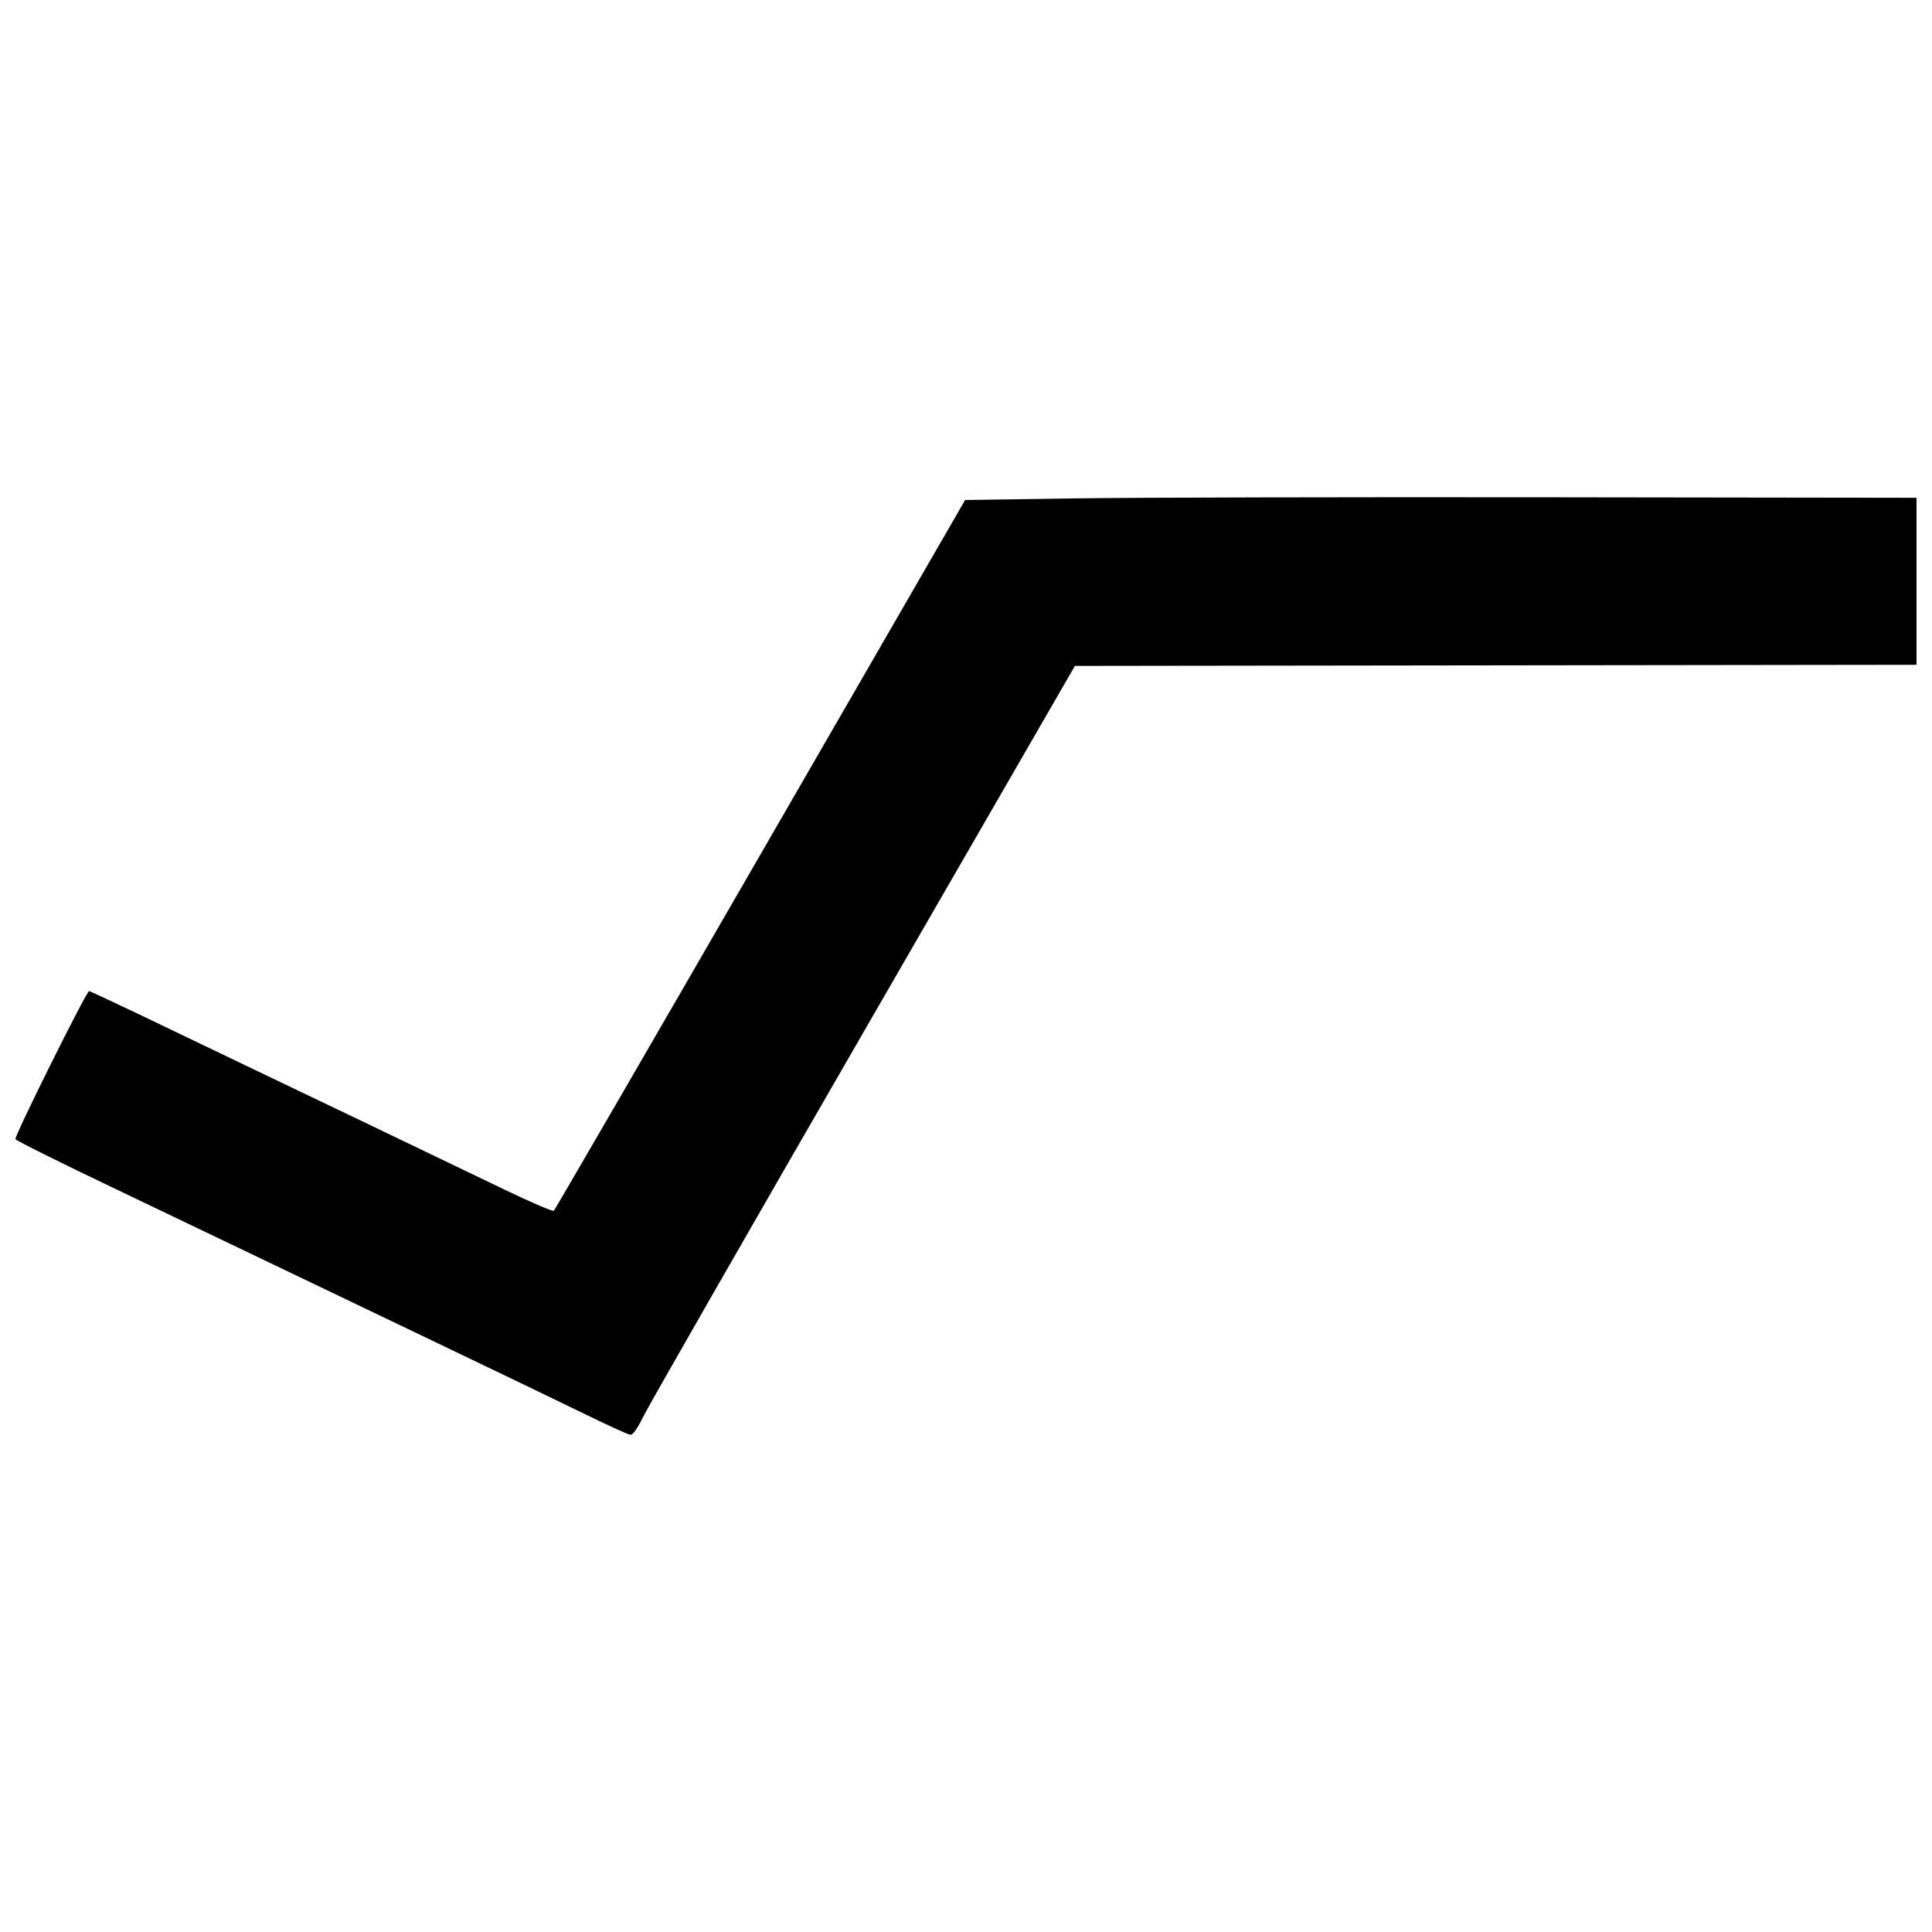 <?xml version="1.0" encoding="UTF-8"?>
<!-- Uploaded to: SVG Find, www.svgrepo.com, Generator: SVG Find Mixer Tools -->
<svg width="800px" height="800px" version="1.1" viewBox="144 144 512 512" xmlns="http://www.w3.org/2000/svg">
 <defs>
  <clipPath id="a">
   <path d="m148.09 275h503.81v250h-503.81z"/>
  </clipPath>
 </defs>
 <g clip-path="url(#a)">
  <path d="m299.6 519.04c-5.766-2.828-26.203-12.664-45.422-21.855-19.215-9.191-39.395-18.855-44.84-21.477-5.445-2.621-21.395-10.254-35.445-16.965-14.051-6.711-25.664-12.496-25.805-12.859-0.305-0.785 18.82-39.23 19.516-39.23 0.266 0 8.977 4.09 19.359 9.086 10.383 4.996 21.238 10.207 24.121 11.574 9.594 4.559 43.949 21.035 66.676 31.973 6.887 3.316 12.742 5.828 13.012 5.582 0.27-0.246 24.906-42.727 54.746-94.406l54.254-93.961 28.816-0.426c15.848-0.234 72.574-0.363 126.06-0.293l97.246 0.133v44.258l-223.03 0.297-55.711 96.516c-30.641 53.086-56.918 98.941-58.395 101.9-1.875 3.766-2.984 5.371-3.684 5.336-0.551-0.027-5.715-2.363-11.48-5.191z"/>
 </g>
</svg>